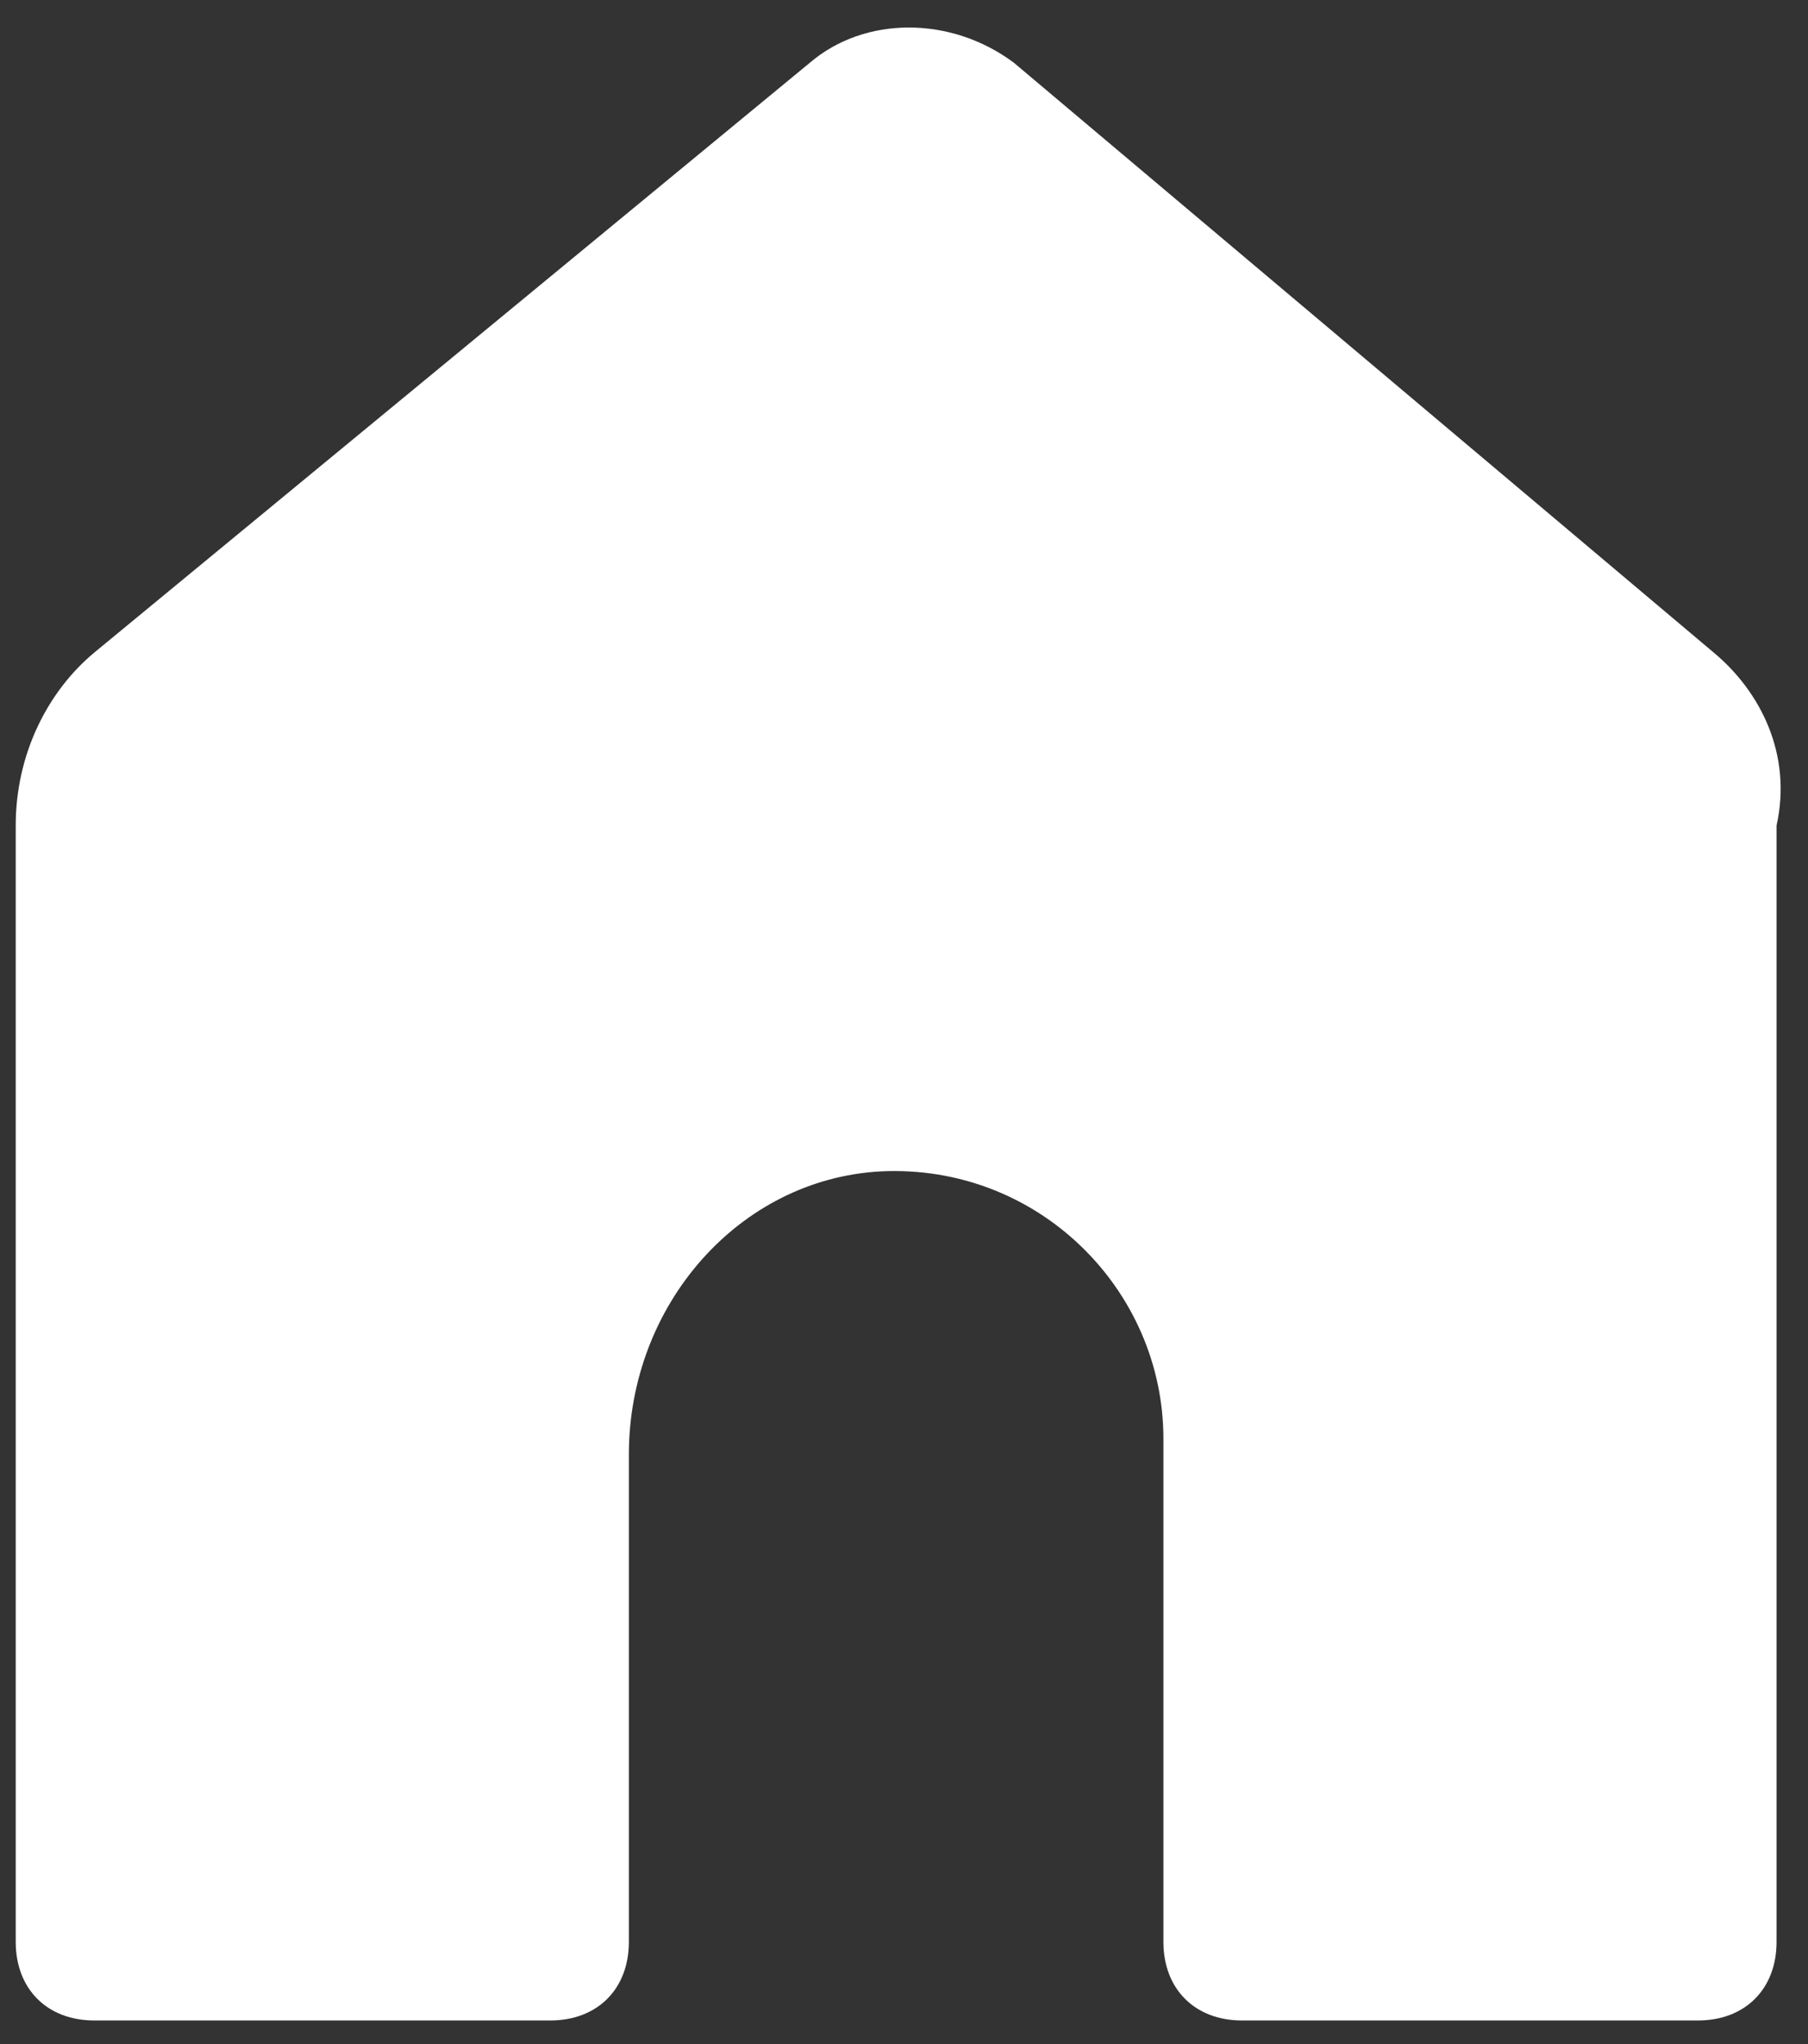 <svg xmlns="http://www.w3.org/2000/svg" viewBox="0 0 23 26" enable-background="new 0 0 23 26"><rect x="0" y="0" width="23" height="26" fill="#333333" stroke="none"/><style type="text/css">.st0{fill:#232323;} .st1{fill:#FFFFFF;}</style><path d="M21.8 8.3L12.9.8c-.8-.6-1.9-.6-2.6 0L1.2 8.3c-.6.5-1 1.3-1 2.2v14.2c0 .6.4 1 1 1H7c.6 0 1-.4 1-1v-6.2c0-1.9 1.4-3.5 3.2-3.6 2-.1 3.6 1.5 3.6 3.4v6.4c0 .6.4 1 1 1h5.8c.6 0 1-.4 1-1V10.5c.2-.9-.2-1.7-.8-2.2z" class="st1"/></svg>
